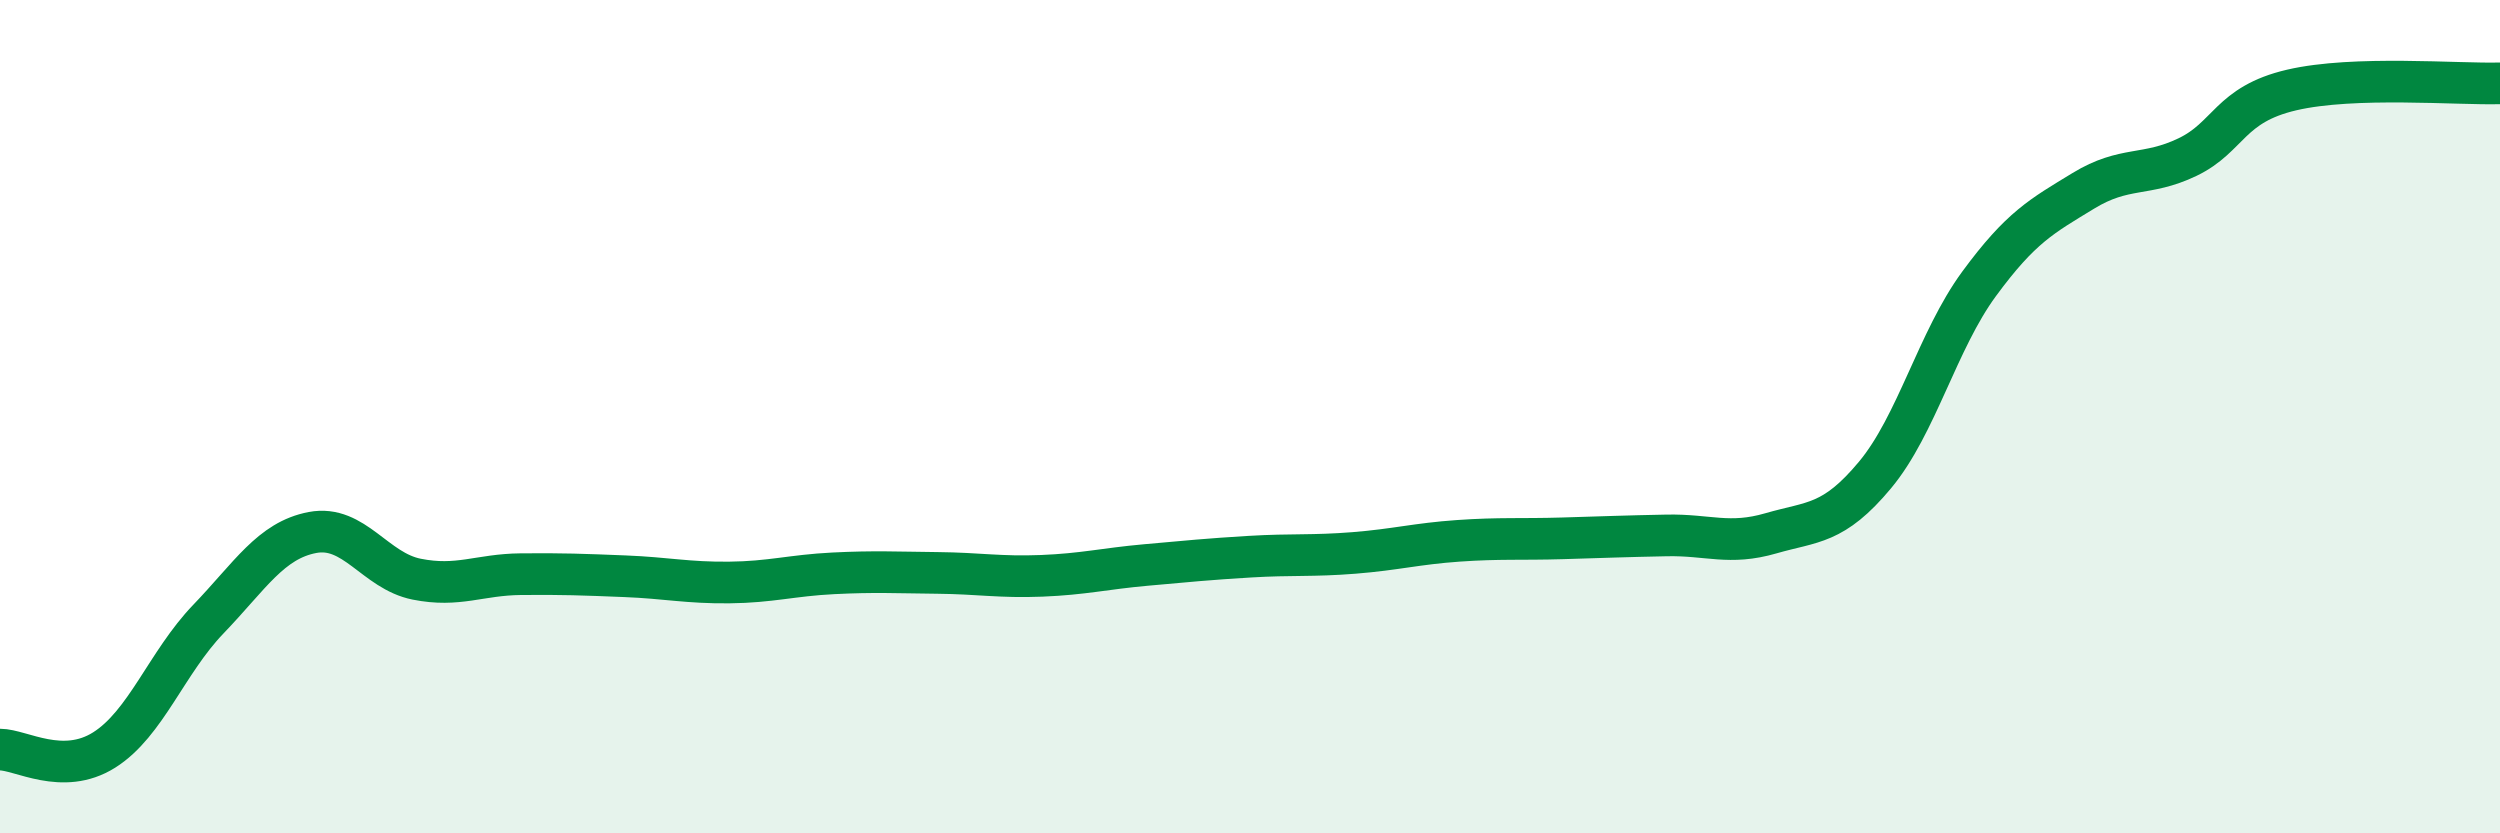 
    <svg width="60" height="20" viewBox="0 0 60 20" xmlns="http://www.w3.org/2000/svg">
      <path
        d="M 0,17.99 C 0.5,17.99 1.5,18.63 2.5,18 C 3.5,17.37 4,15.9 5,14.86 C 6,13.82 6.5,12.97 7.5,12.78 C 8.5,12.59 9,13.7 10,13.9 C 11,14.1 11.5,13.79 12.5,13.78 C 13.5,13.77 14,13.79 15,13.83 C 16,13.87 16.5,13.99 17.5,13.98 C 18.5,13.97 19,13.81 20,13.76 C 21,13.71 21.5,13.74 22.5,13.75 C 23.5,13.76 24,13.86 25,13.82 C 26,13.78 26.5,13.65 27.5,13.56 C 28.5,13.47 29,13.42 30,13.36 C 31,13.3 31.5,13.35 32.5,13.27 C 33.5,13.19 34,13.05 35,12.98 C 36,12.91 36.5,12.95 37.5,12.92 C 38.5,12.89 39,12.87 40,12.85 C 41,12.83 41.5,13.09 42.5,12.8 C 43.5,12.51 44,12.6 45,11.4 C 46,10.2 46.5,8.17 47.5,6.81 C 48.5,5.45 49,5.19 50,4.58 C 51,3.97 51.5,4.25 52.5,3.77 C 53.5,3.29 53.5,2.51 55,2.16 C 56.5,1.81 59,2.03 60,2L60 20L0 20Z"
        fill="#008740"
        opacity="0.1"
        stroke-linecap="round"
        stroke-linejoin="round"
      />
      <path
        d="M 0,17.99 C 0.5,17.99 1.5,18.63 2.5,18 C 3.5,17.37 4,15.9 5,14.86 C 6,13.82 6.5,12.97 7.5,12.78 C 8.5,12.59 9,13.7 10,13.9 C 11,14.1 11.5,13.79 12.5,13.78 C 13.5,13.77 14,13.79 15,13.83 C 16,13.87 16.5,13.99 17.5,13.98 C 18.5,13.97 19,13.81 20,13.76 C 21,13.71 21.5,13.74 22.5,13.75 C 23.5,13.76 24,13.86 25,13.82 C 26,13.78 26.5,13.65 27.5,13.56 C 28.5,13.47 29,13.42 30,13.36 C 31,13.3 31.5,13.35 32.5,13.27 C 33.5,13.19 34,13.05 35,12.98 C 36,12.91 36.5,12.95 37.5,12.92 C 38.5,12.89 39,12.87 40,12.85 C 41,12.83 41.5,13.09 42.5,12.8 C 43.5,12.51 44,12.6 45,11.4 C 46,10.2 46.5,8.17 47.5,6.81 C 48.5,5.45 49,5.19 50,4.58 C 51,3.97 51.5,4.25 52.5,3.77 C 53.5,3.29 53.5,2.51 55,2.16 C 56.5,1.81 59,2.03 60,2"
        stroke="#008740"
        stroke-width="1"
        fill="none"
        stroke-linecap="round"
        stroke-linejoin="round"
      />
    </svg>
  